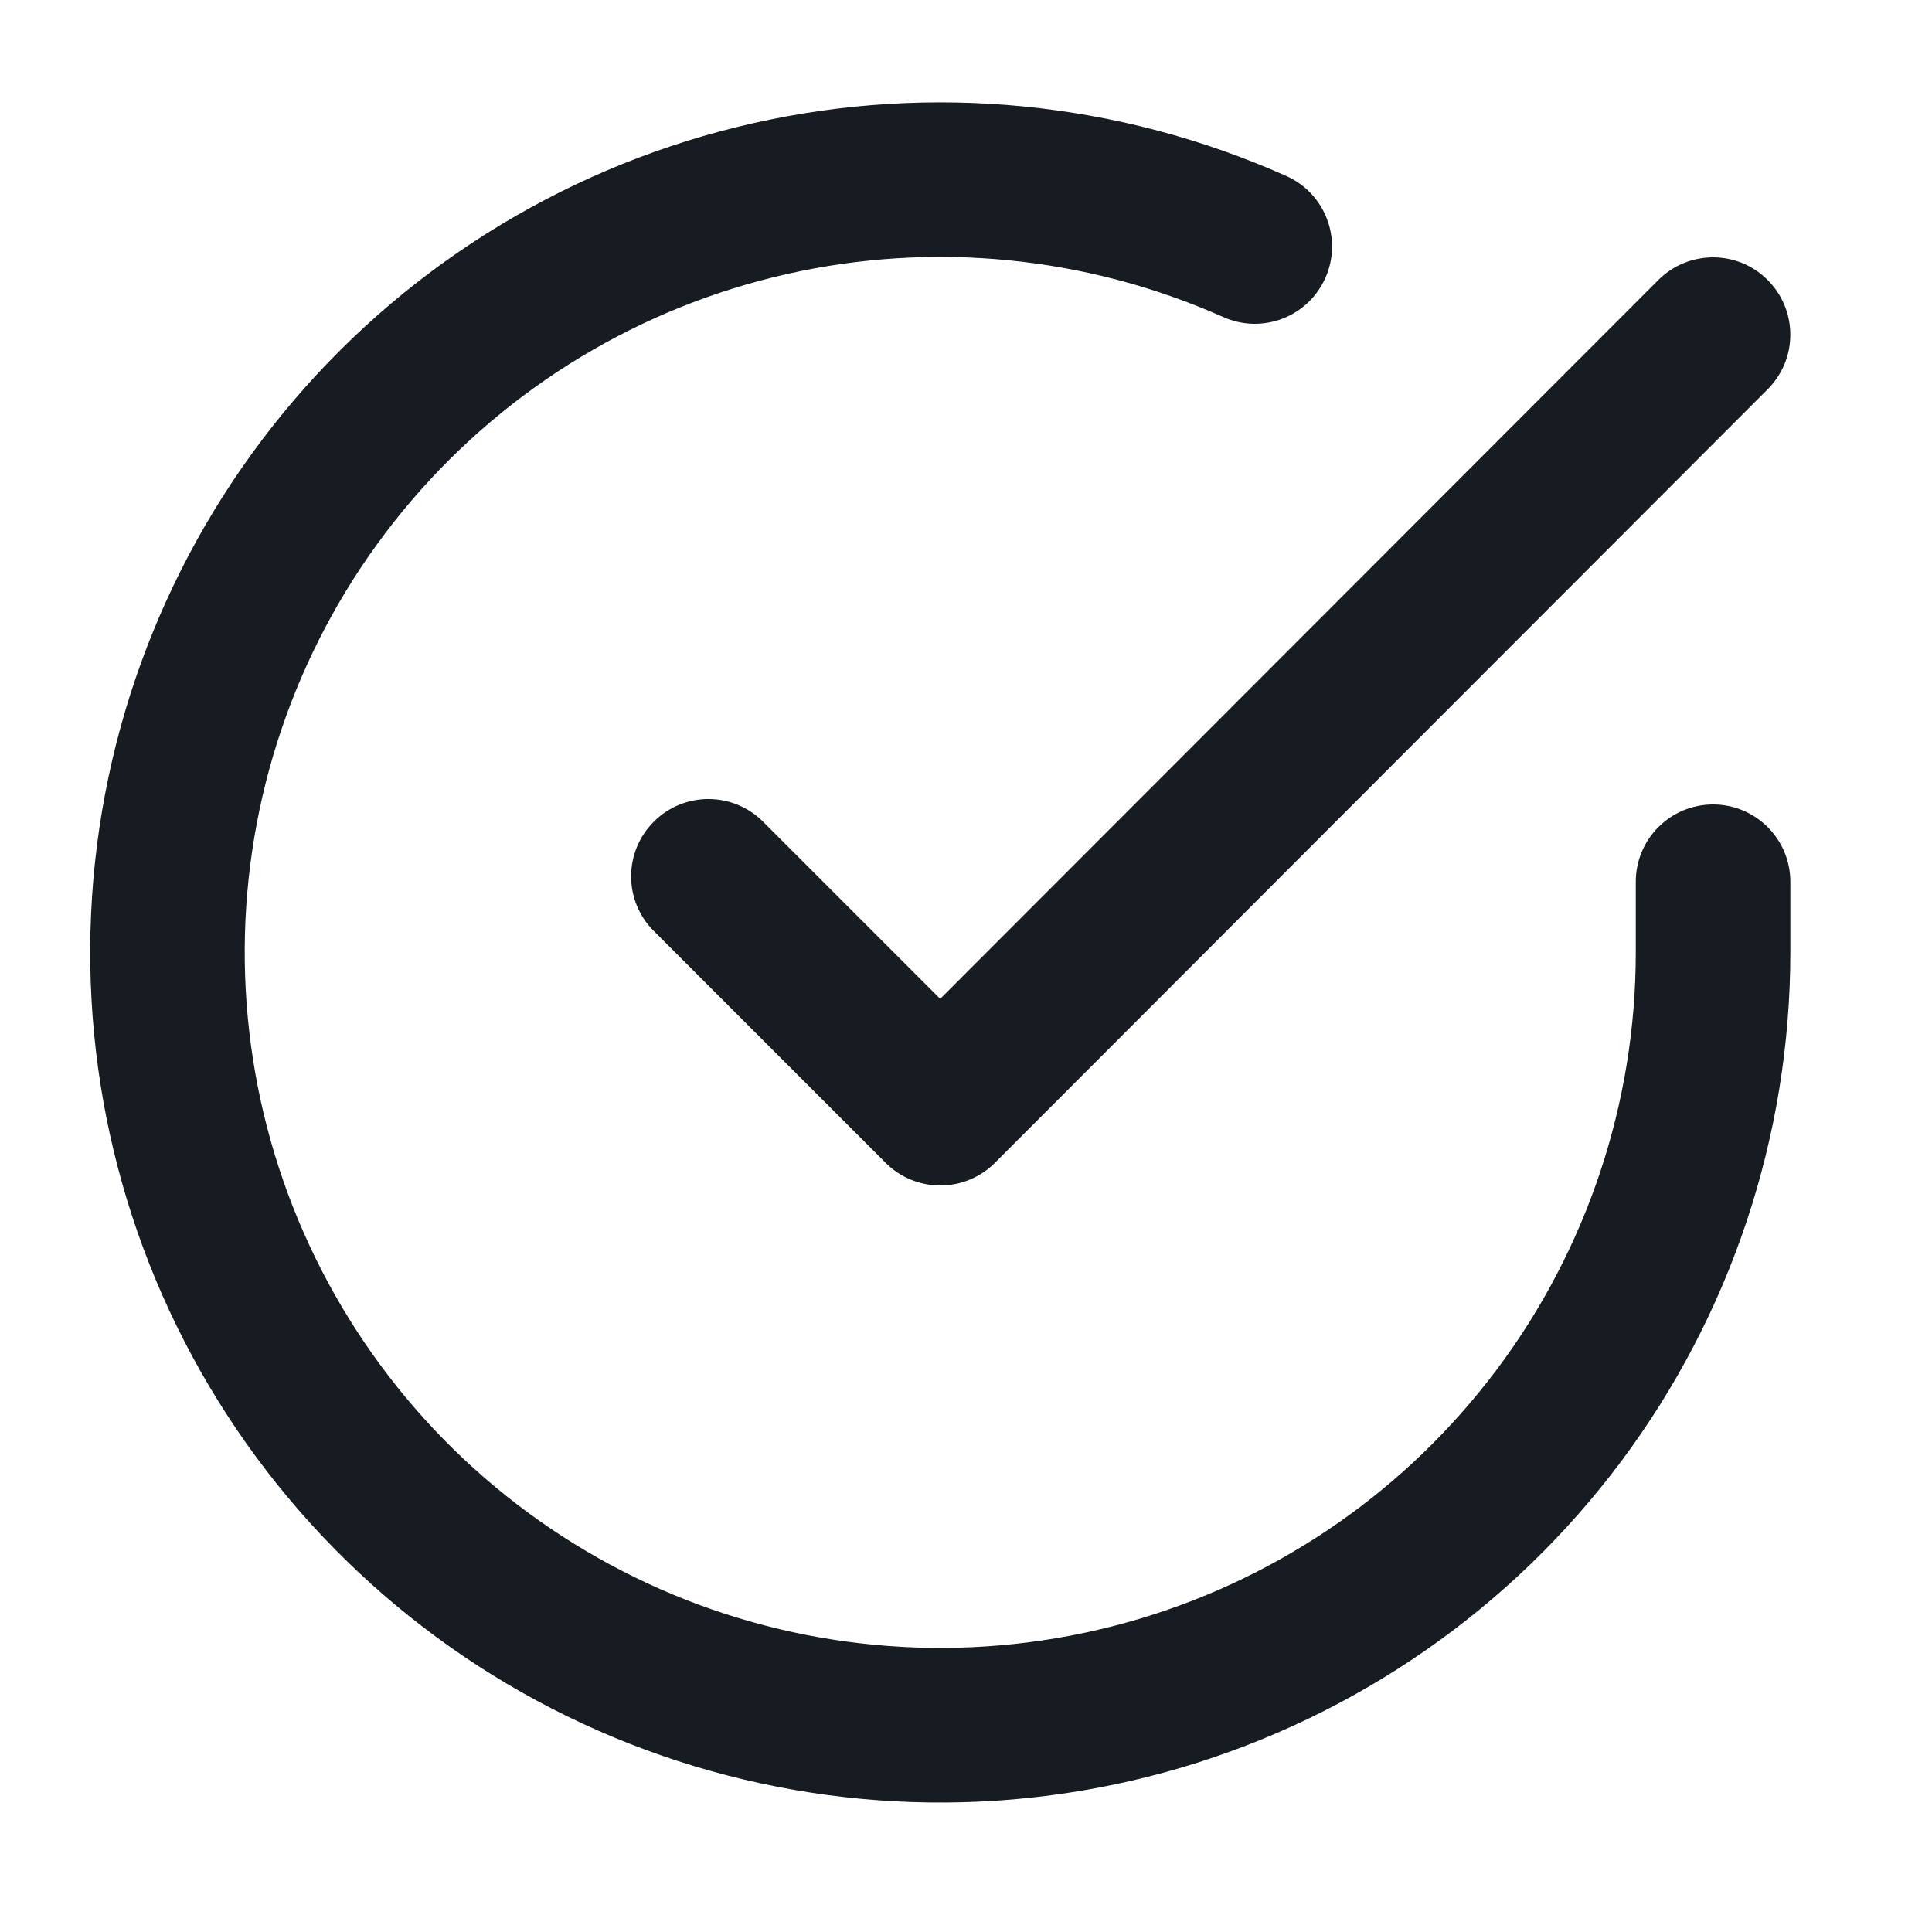 <svg width="25" height="25" viewBox="0 0 25 25" fill="none" xmlns="http://www.w3.org/2000/svg">
<path fill-rule="evenodd" clip-rule="evenodd" d="M15.83 4.103C14.057 3.314 12.076 3.118 10.183 3.546C8.29 3.973 6.586 5.002 5.325 6.477C4.064 7.952 3.314 9.796 3.186 11.732C3.059 13.669 3.56 15.595 4.617 17.223C5.673 18.851 7.227 20.094 9.048 20.767C10.868 21.439 12.857 21.505 14.719 20.955C16.58 20.405 18.213 19.268 19.375 17.713C20.537 16.159 21.166 14.27 21.167 12.329V11.41C21.167 10.858 21.614 10.41 22.167 10.41C22.719 10.41 23.167 10.858 23.167 11.41V12.33C23.165 14.702 22.397 17.011 20.977 18.911C19.557 20.811 17.56 22.2 15.286 22.873C13.011 23.546 10.58 23.465 8.355 22.643C6.13 21.821 4.23 20.301 2.939 18.311C1.648 16.322 1.035 13.967 1.191 11.601C1.347 9.234 2.264 6.981 3.805 5.177C5.346 3.374 7.429 2.118 9.743 1.595C12.056 1.072 14.477 1.311 16.644 2.277C17.148 2.501 17.375 3.093 17.15 3.597C16.925 4.102 16.334 4.328 15.83 4.103Z" fill="#171B22"/>
<path fill-rule="evenodd" clip-rule="evenodd" d="M22.873 3.623C23.264 4.013 23.265 4.646 22.874 5.037L12.874 15.047C12.687 15.235 12.432 15.34 12.167 15.34C11.902 15.34 11.647 15.235 11.46 15.047L8.46 12.047C8.069 11.657 8.069 11.024 8.46 10.633C8.85 10.242 9.483 10.242 9.874 10.633L12.166 12.925L21.459 3.623C21.85 3.233 22.483 3.232 22.873 3.623Z" fill="#171B22"/>
</svg>
